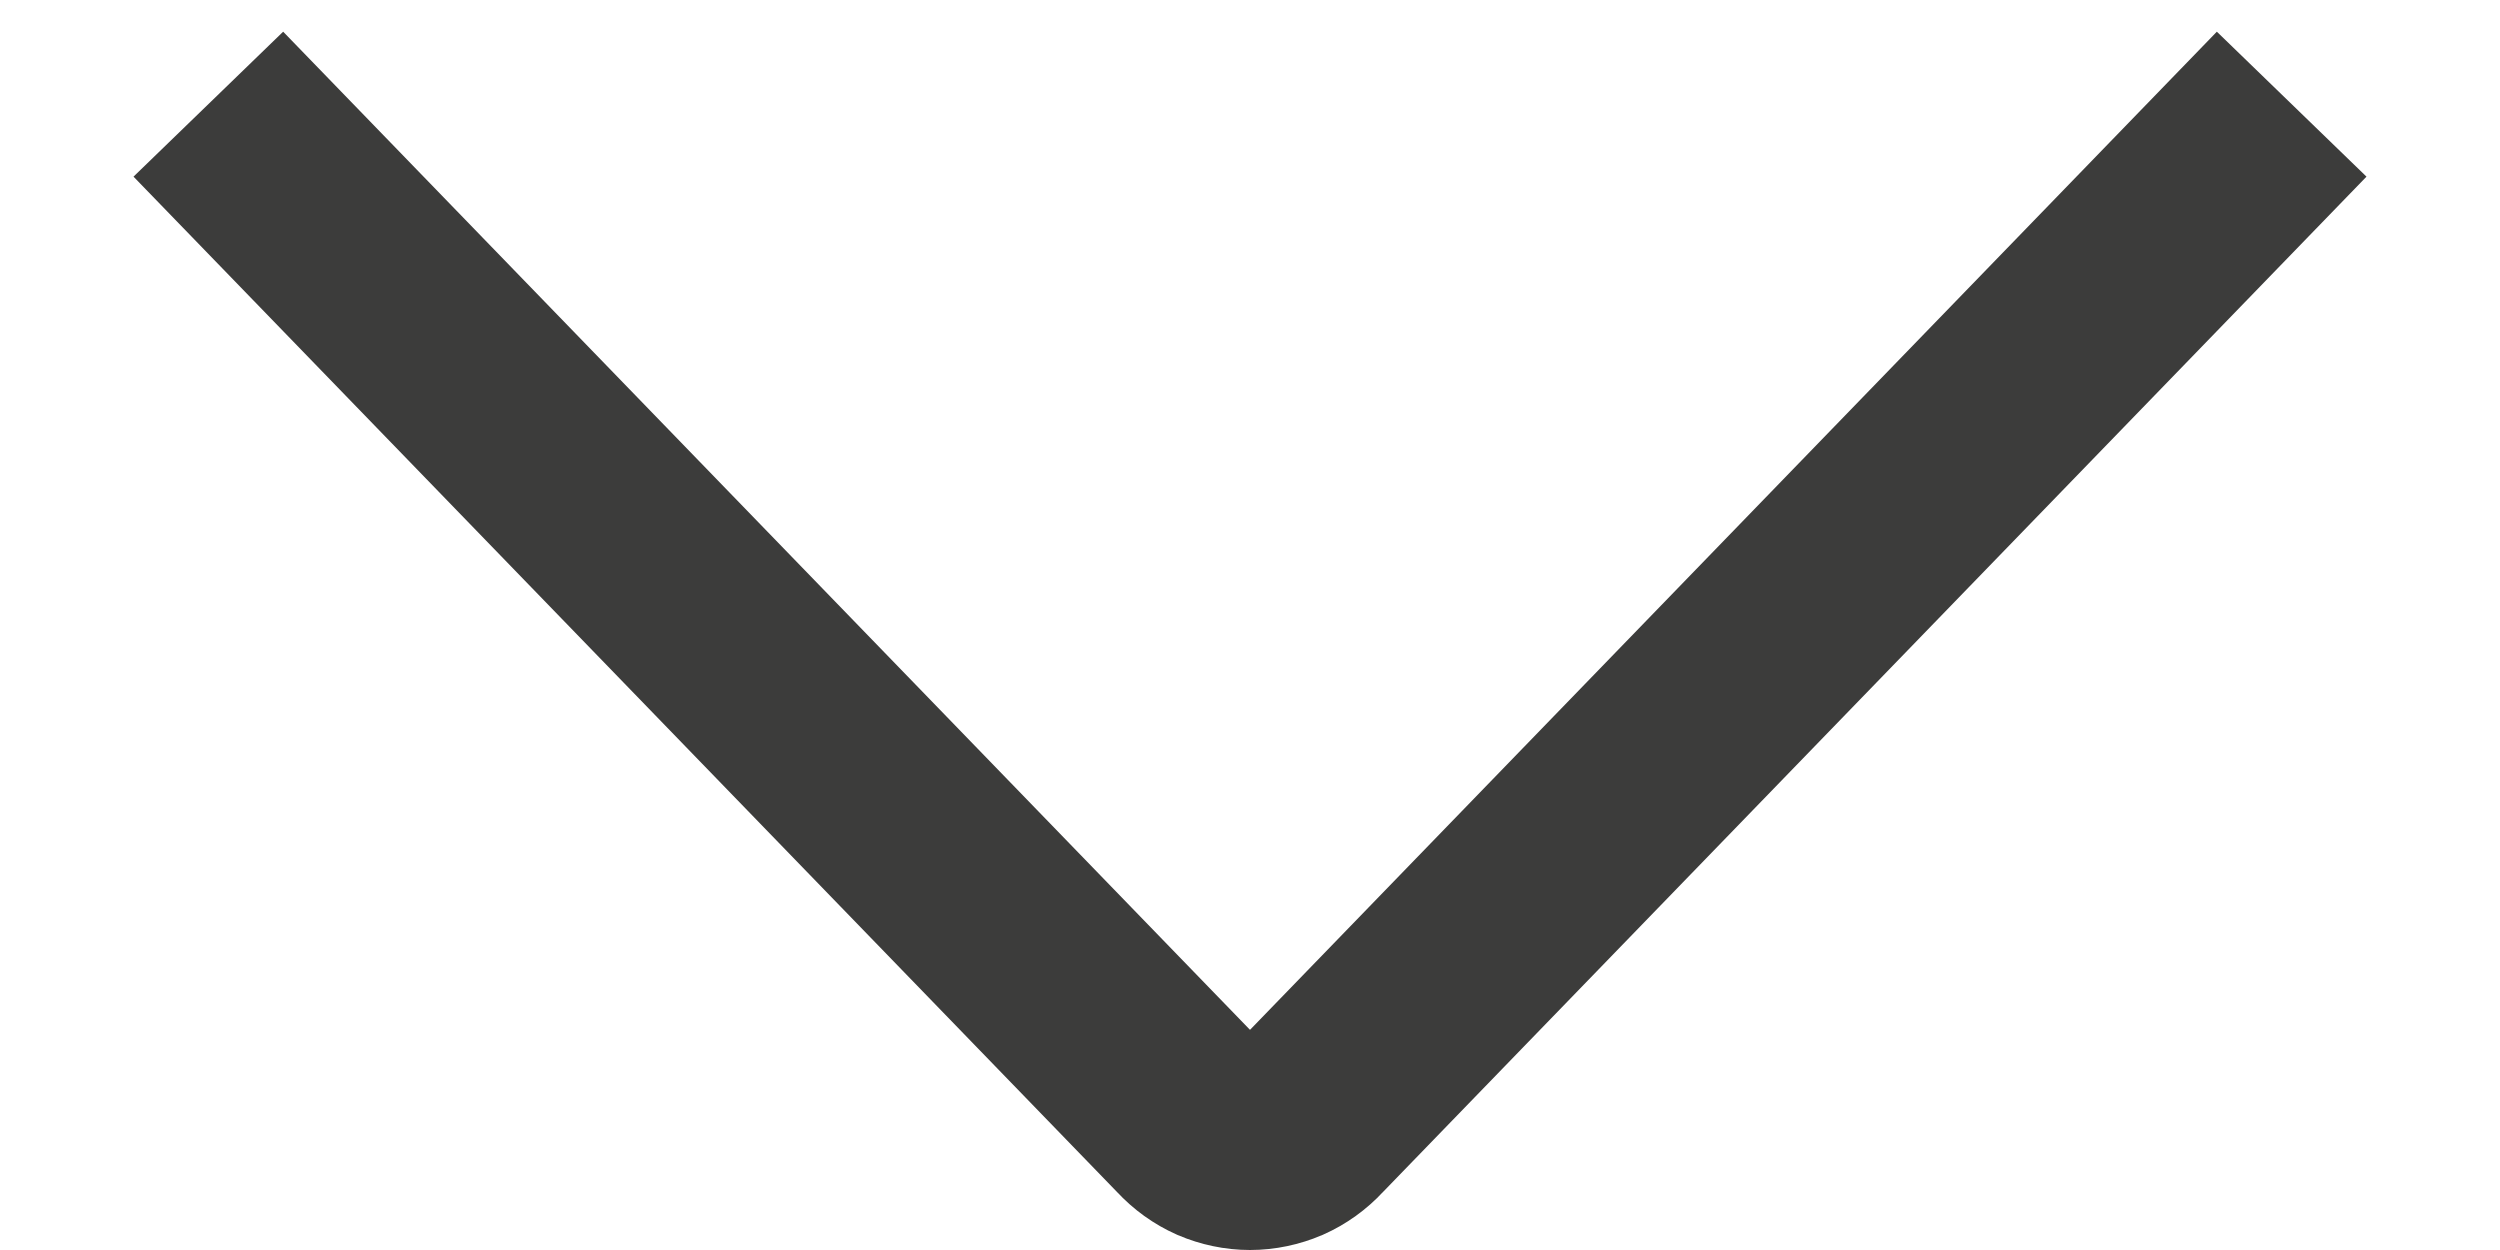 <svg width="12" height="6" viewBox="0 0 12 6" fill="none" xmlns="http://www.w3.org/2000/svg">
<path d="M1 0.5L5.726 5.379C5.762 5.418 5.804 5.448 5.851 5.469C5.898 5.489 5.949 5.5 6 5.5C6.051 5.5 6.102 5.489 6.149 5.469C6.196 5.448 6.238 5.418 6.274 5.379L11 0.5" stroke="#3C3C3B" stroke-miterlimit="1.414"/>
</svg>
